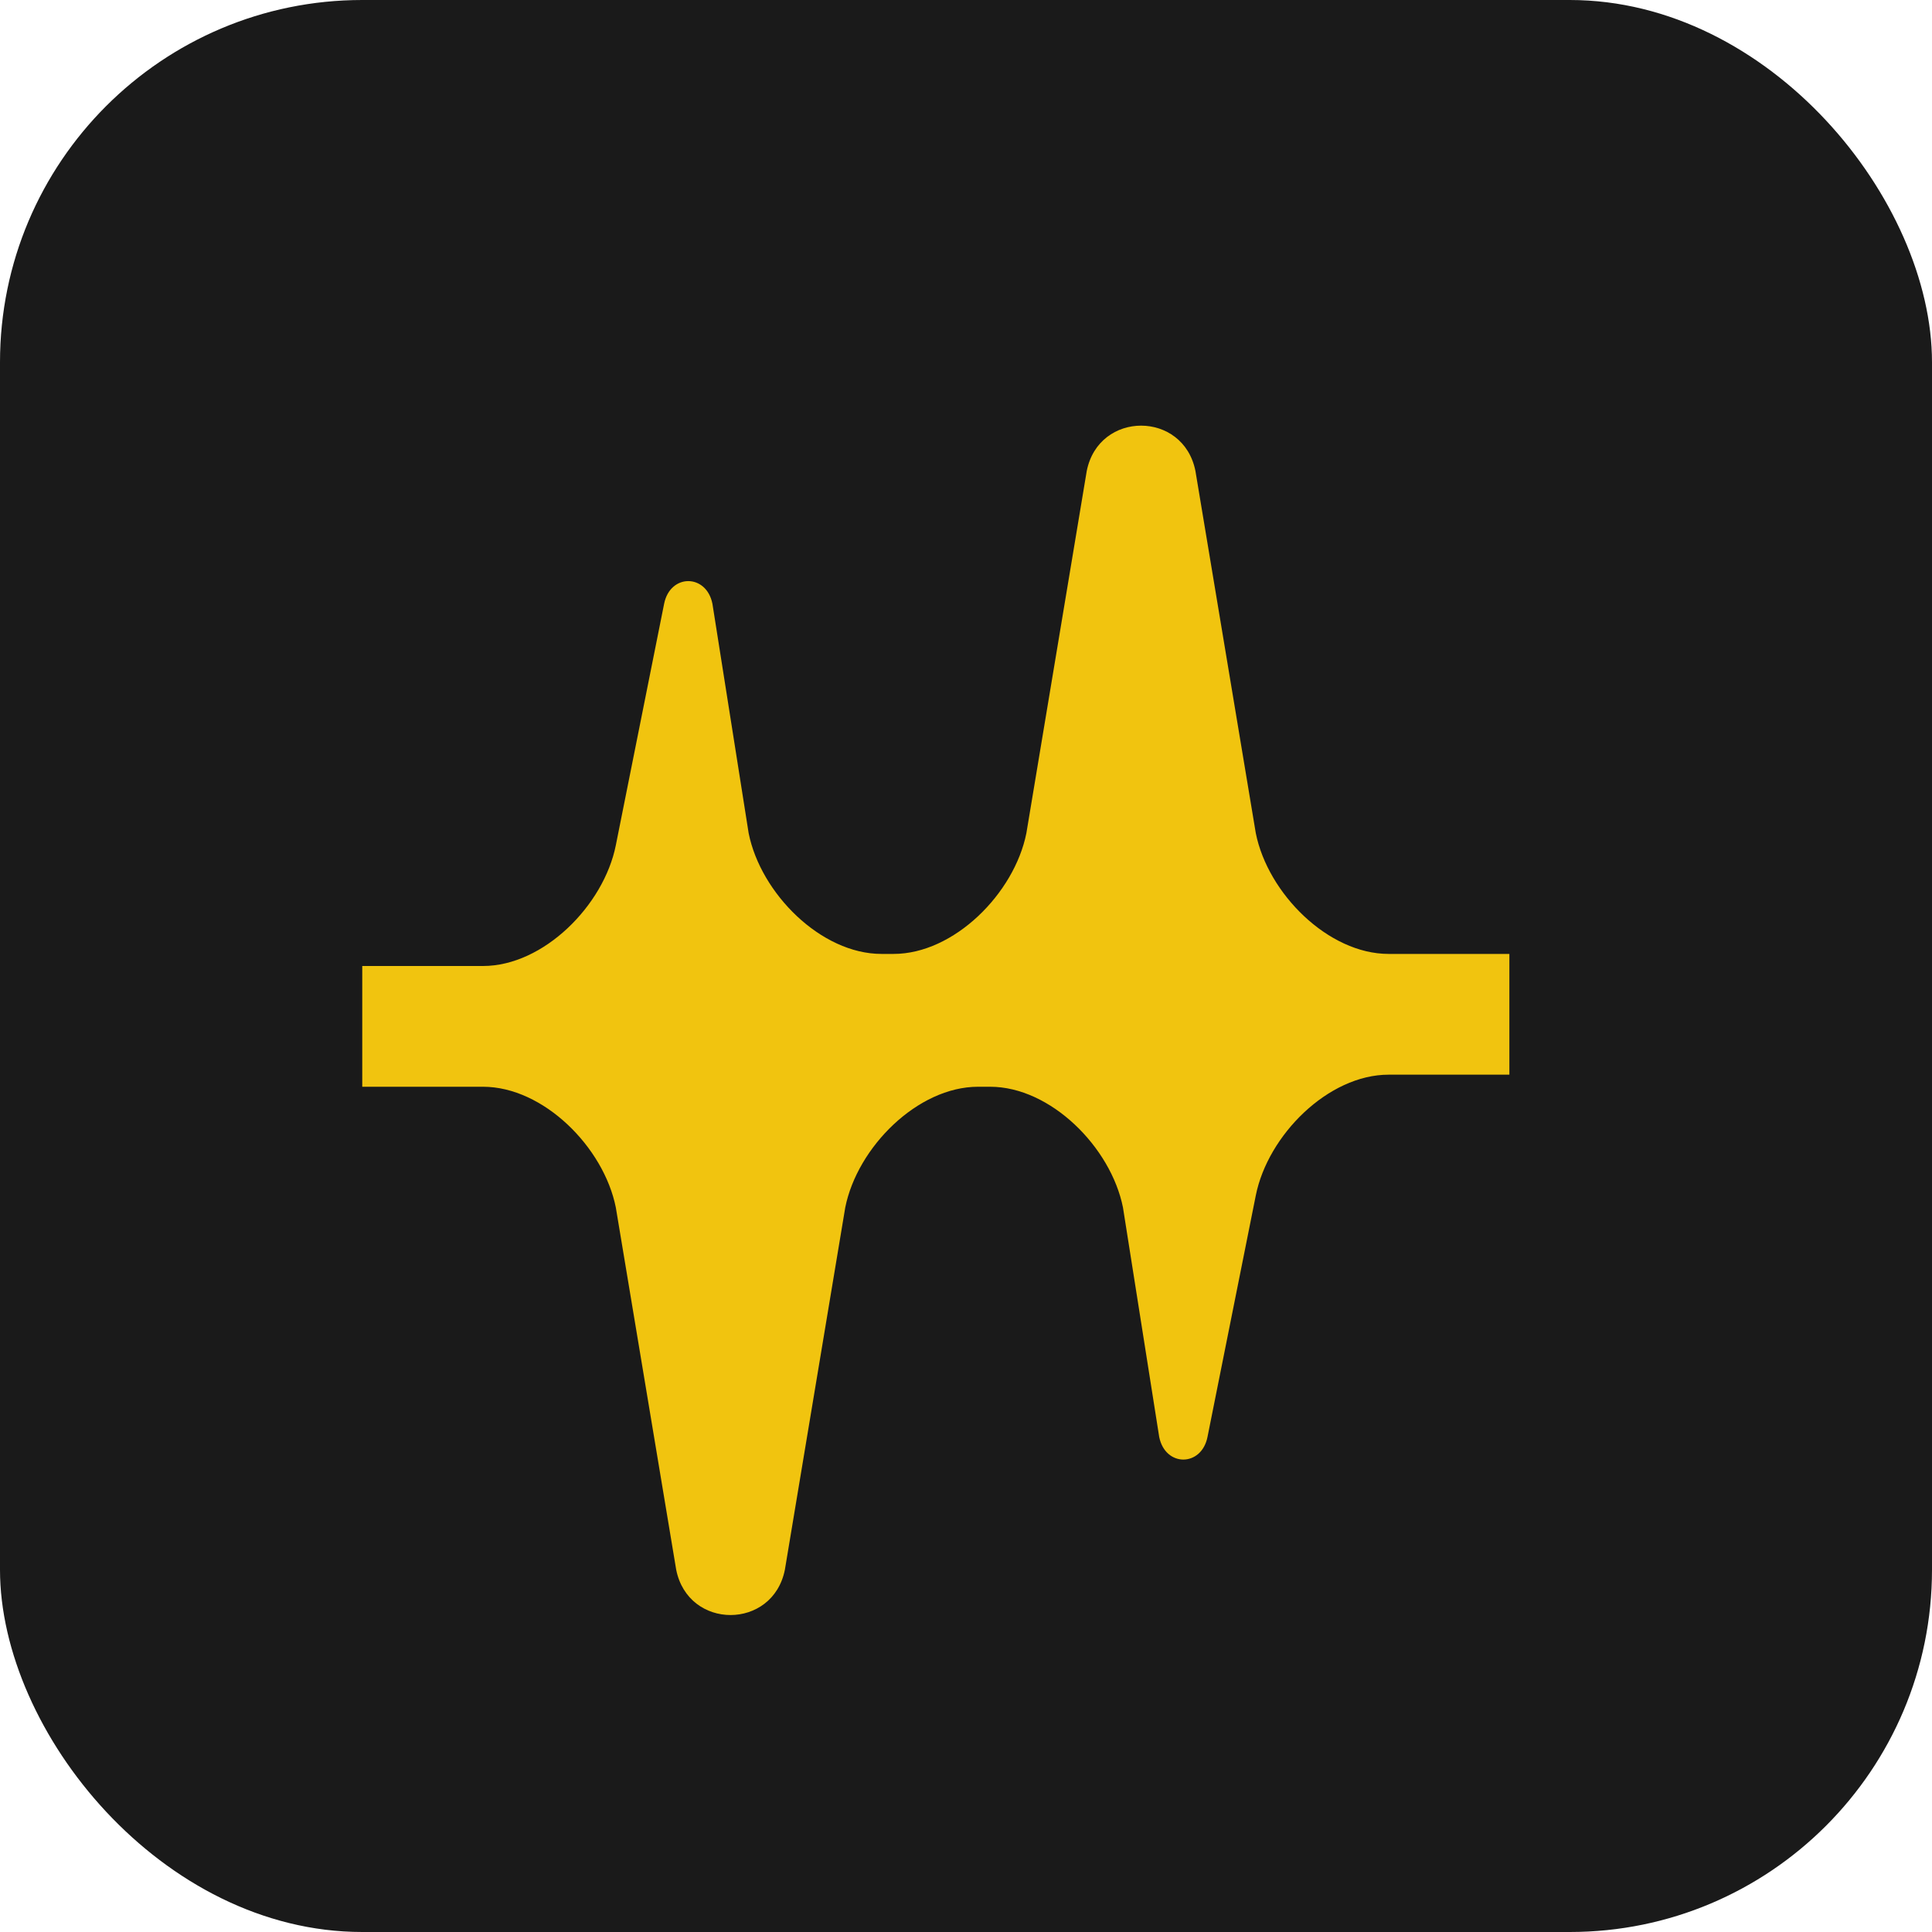 <svg xmlns="http://www.w3.org/2000/svg" width="32" height="32" viewBox="0 0 32 32" fill="none">
  <rect width="32" height="32" rx="6" fill="#1a1a1a"/>
  <path d="M6 16h2c1 0 2-1 2.2-2l.8-4c.1-.5.7-.5.8 0l.6 3.8c.2 1 1.2 2 2.2 2h.2c1 0 2-1 2.2-2l1-6c.2-1 1.6-1 1.8 0l1 6c.2 1 1.2 2 2.2 2h2v2h-2c-1 0-2 1-2.2 2l-.8 4c-.1.5-.7.5-.8 0l-.6-3.8c-.2-1-1.2-2-2.2-2h-.2c-1 0-2 1-2.2 2l-1 6c-.2 1-1.6 1-1.8 0l-1-6c-.2-1-1.2-2-2.2-2H6v-2z" fill="#f1c40f"/>
</svg>